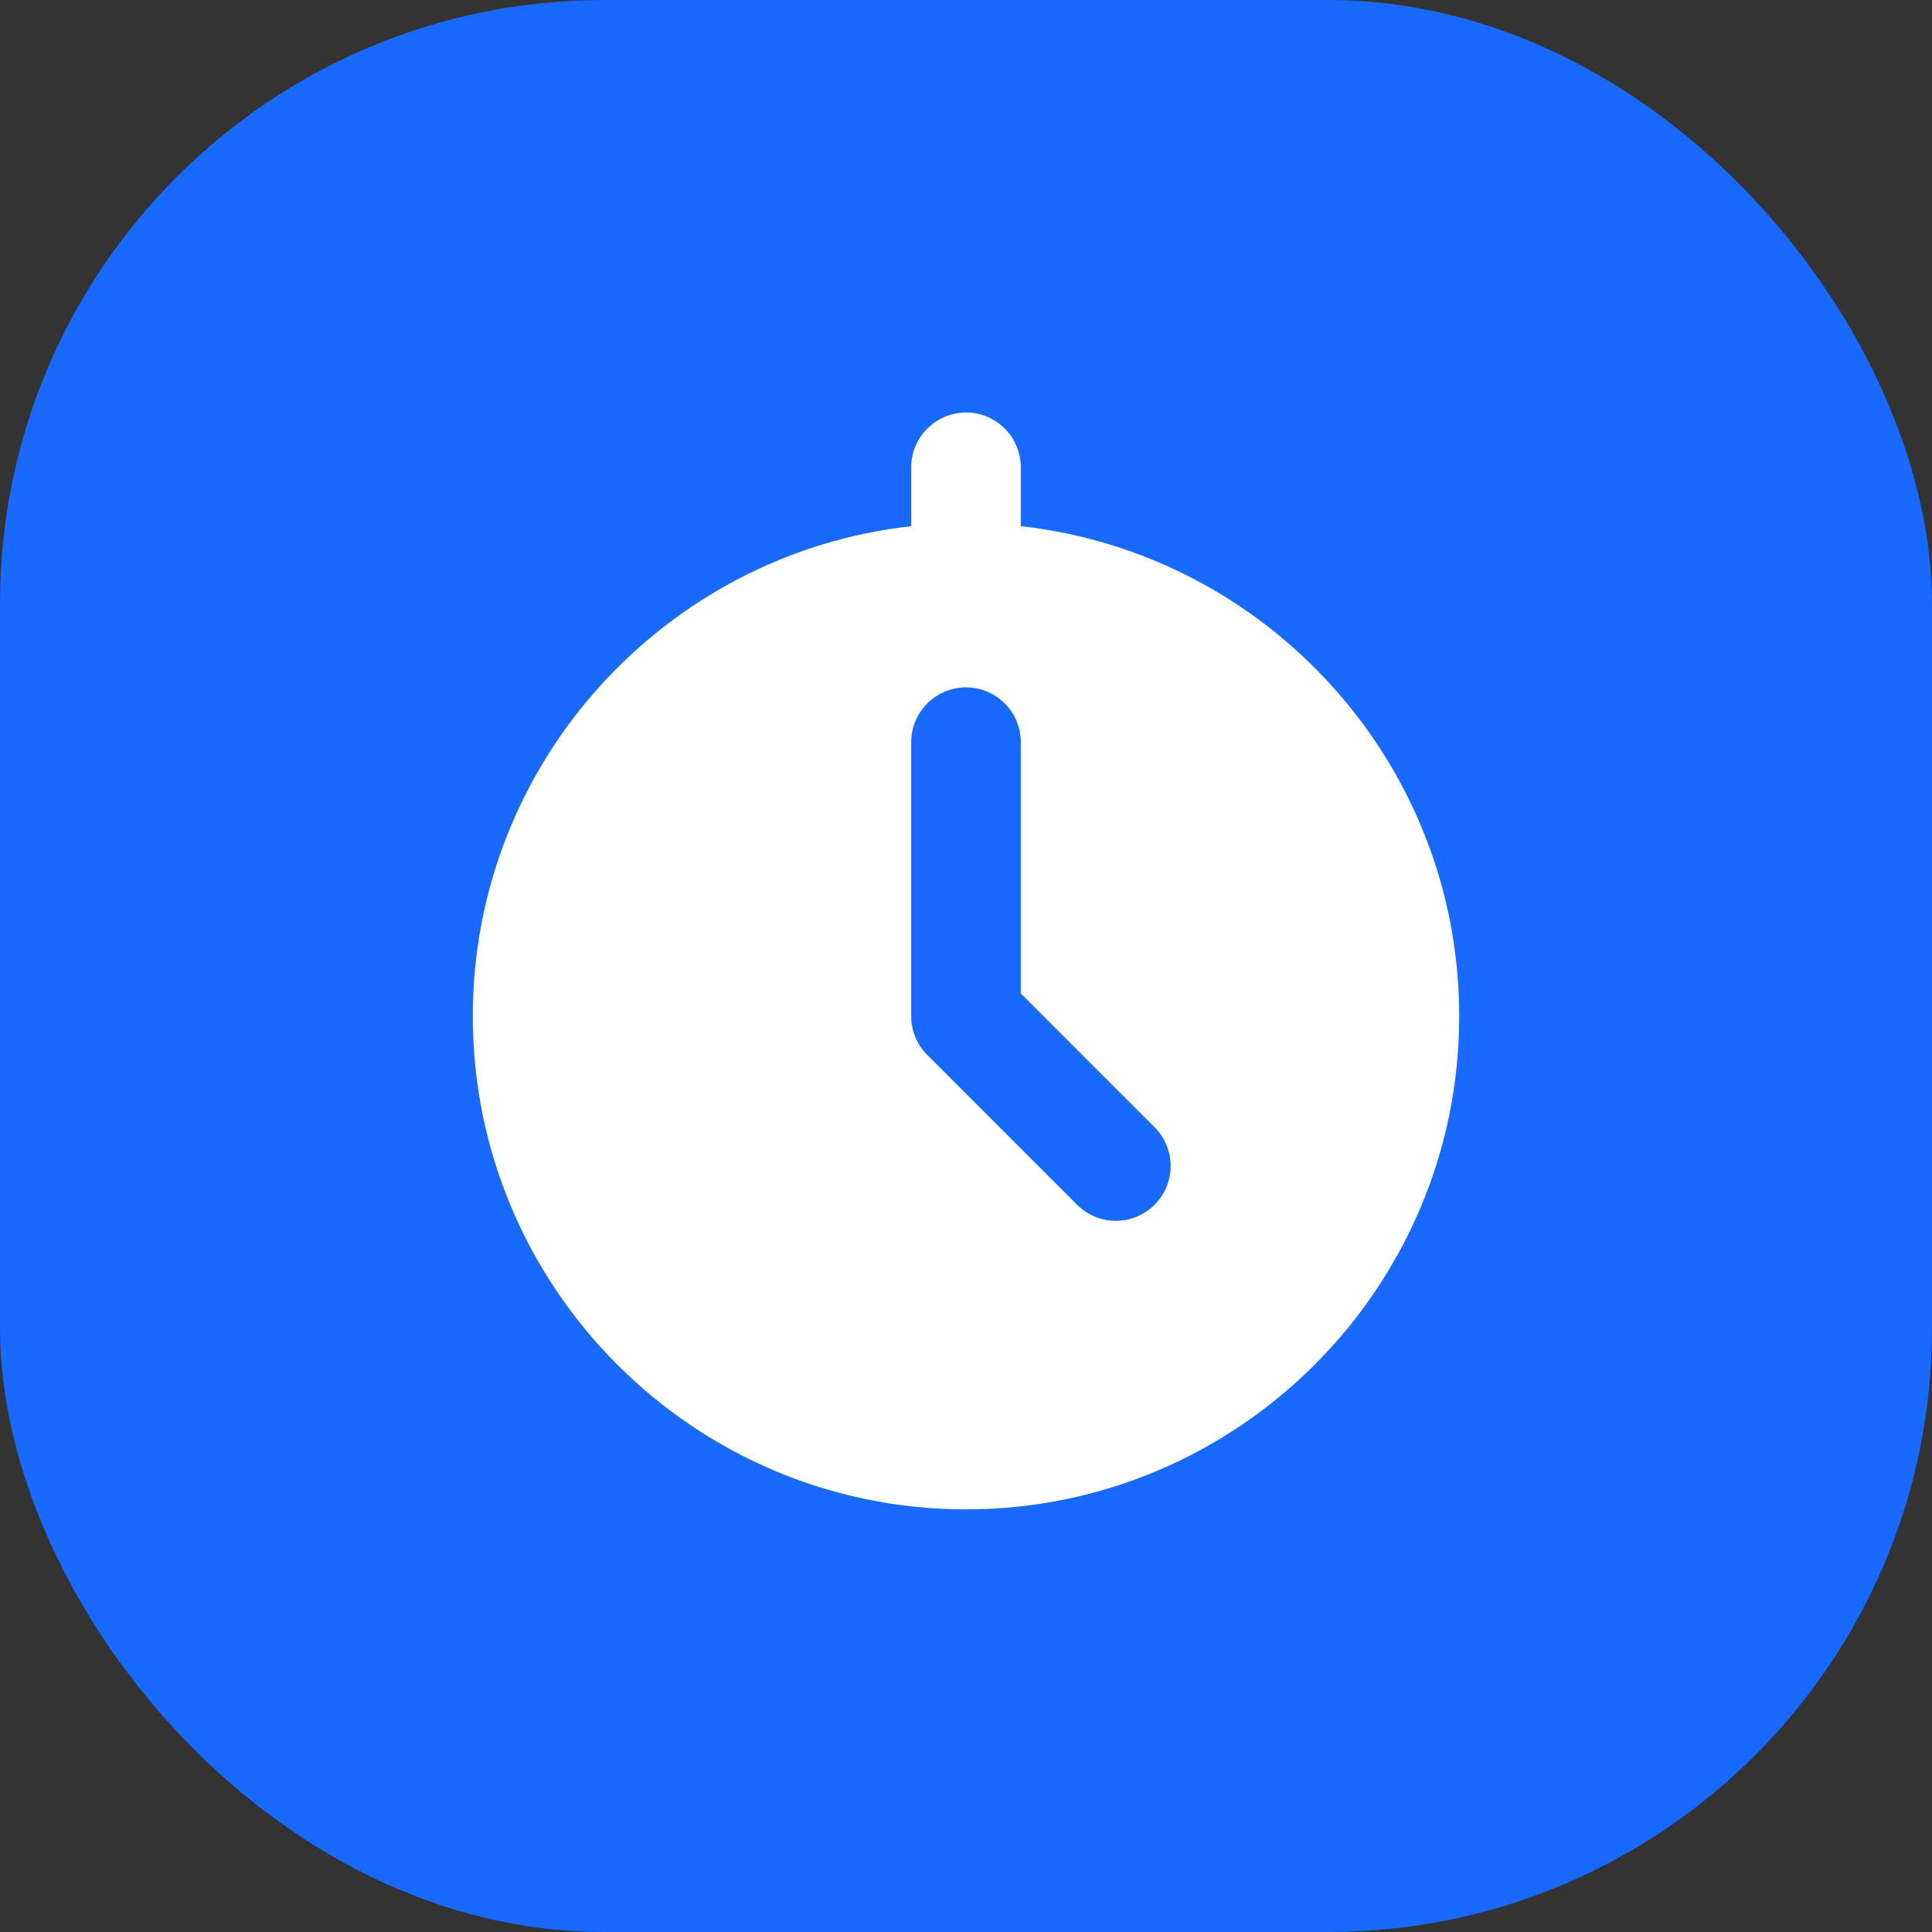 <svg width="64" height="64" viewBox="0 0 64 64" fill="none" xmlns="http://www.w3.org/2000/svg">
<rect x="0" y="0" width="64" height="64" fill="#333333" stroke="none"/>
<rect width="64" height="64" rx="20" fill="#1769FF"/>
<path d="M31.972 13.664C30.972 13.685 30.17 14.508 30.185 15.508V17.43C22.03 18.337 15.662 25.266 15.662 33.662C15.662 42.675 22.994 50 32 50C41.006 50 48.338 42.675 48.338 33.662C48.338 25.266 41.97 18.337 33.815 17.43V15.508C33.822 15.019 33.631 14.544 33.283 14.196C32.936 13.849 32.461 13.657 31.972 13.664ZM32 22.77C33 22.77 33.815 23.585 33.815 24.585V32.91L38.247 37.342C38.956 38.051 38.956 39.2 38.247 39.909C37.538 40.618 36.389 40.618 35.68 39.909L30.716 34.945C30.376 34.605 30.185 34.144 30.185 33.662V24.585C30.185 23.585 31 22.77 32 22.77Z" fill="white"/>
</svg>
